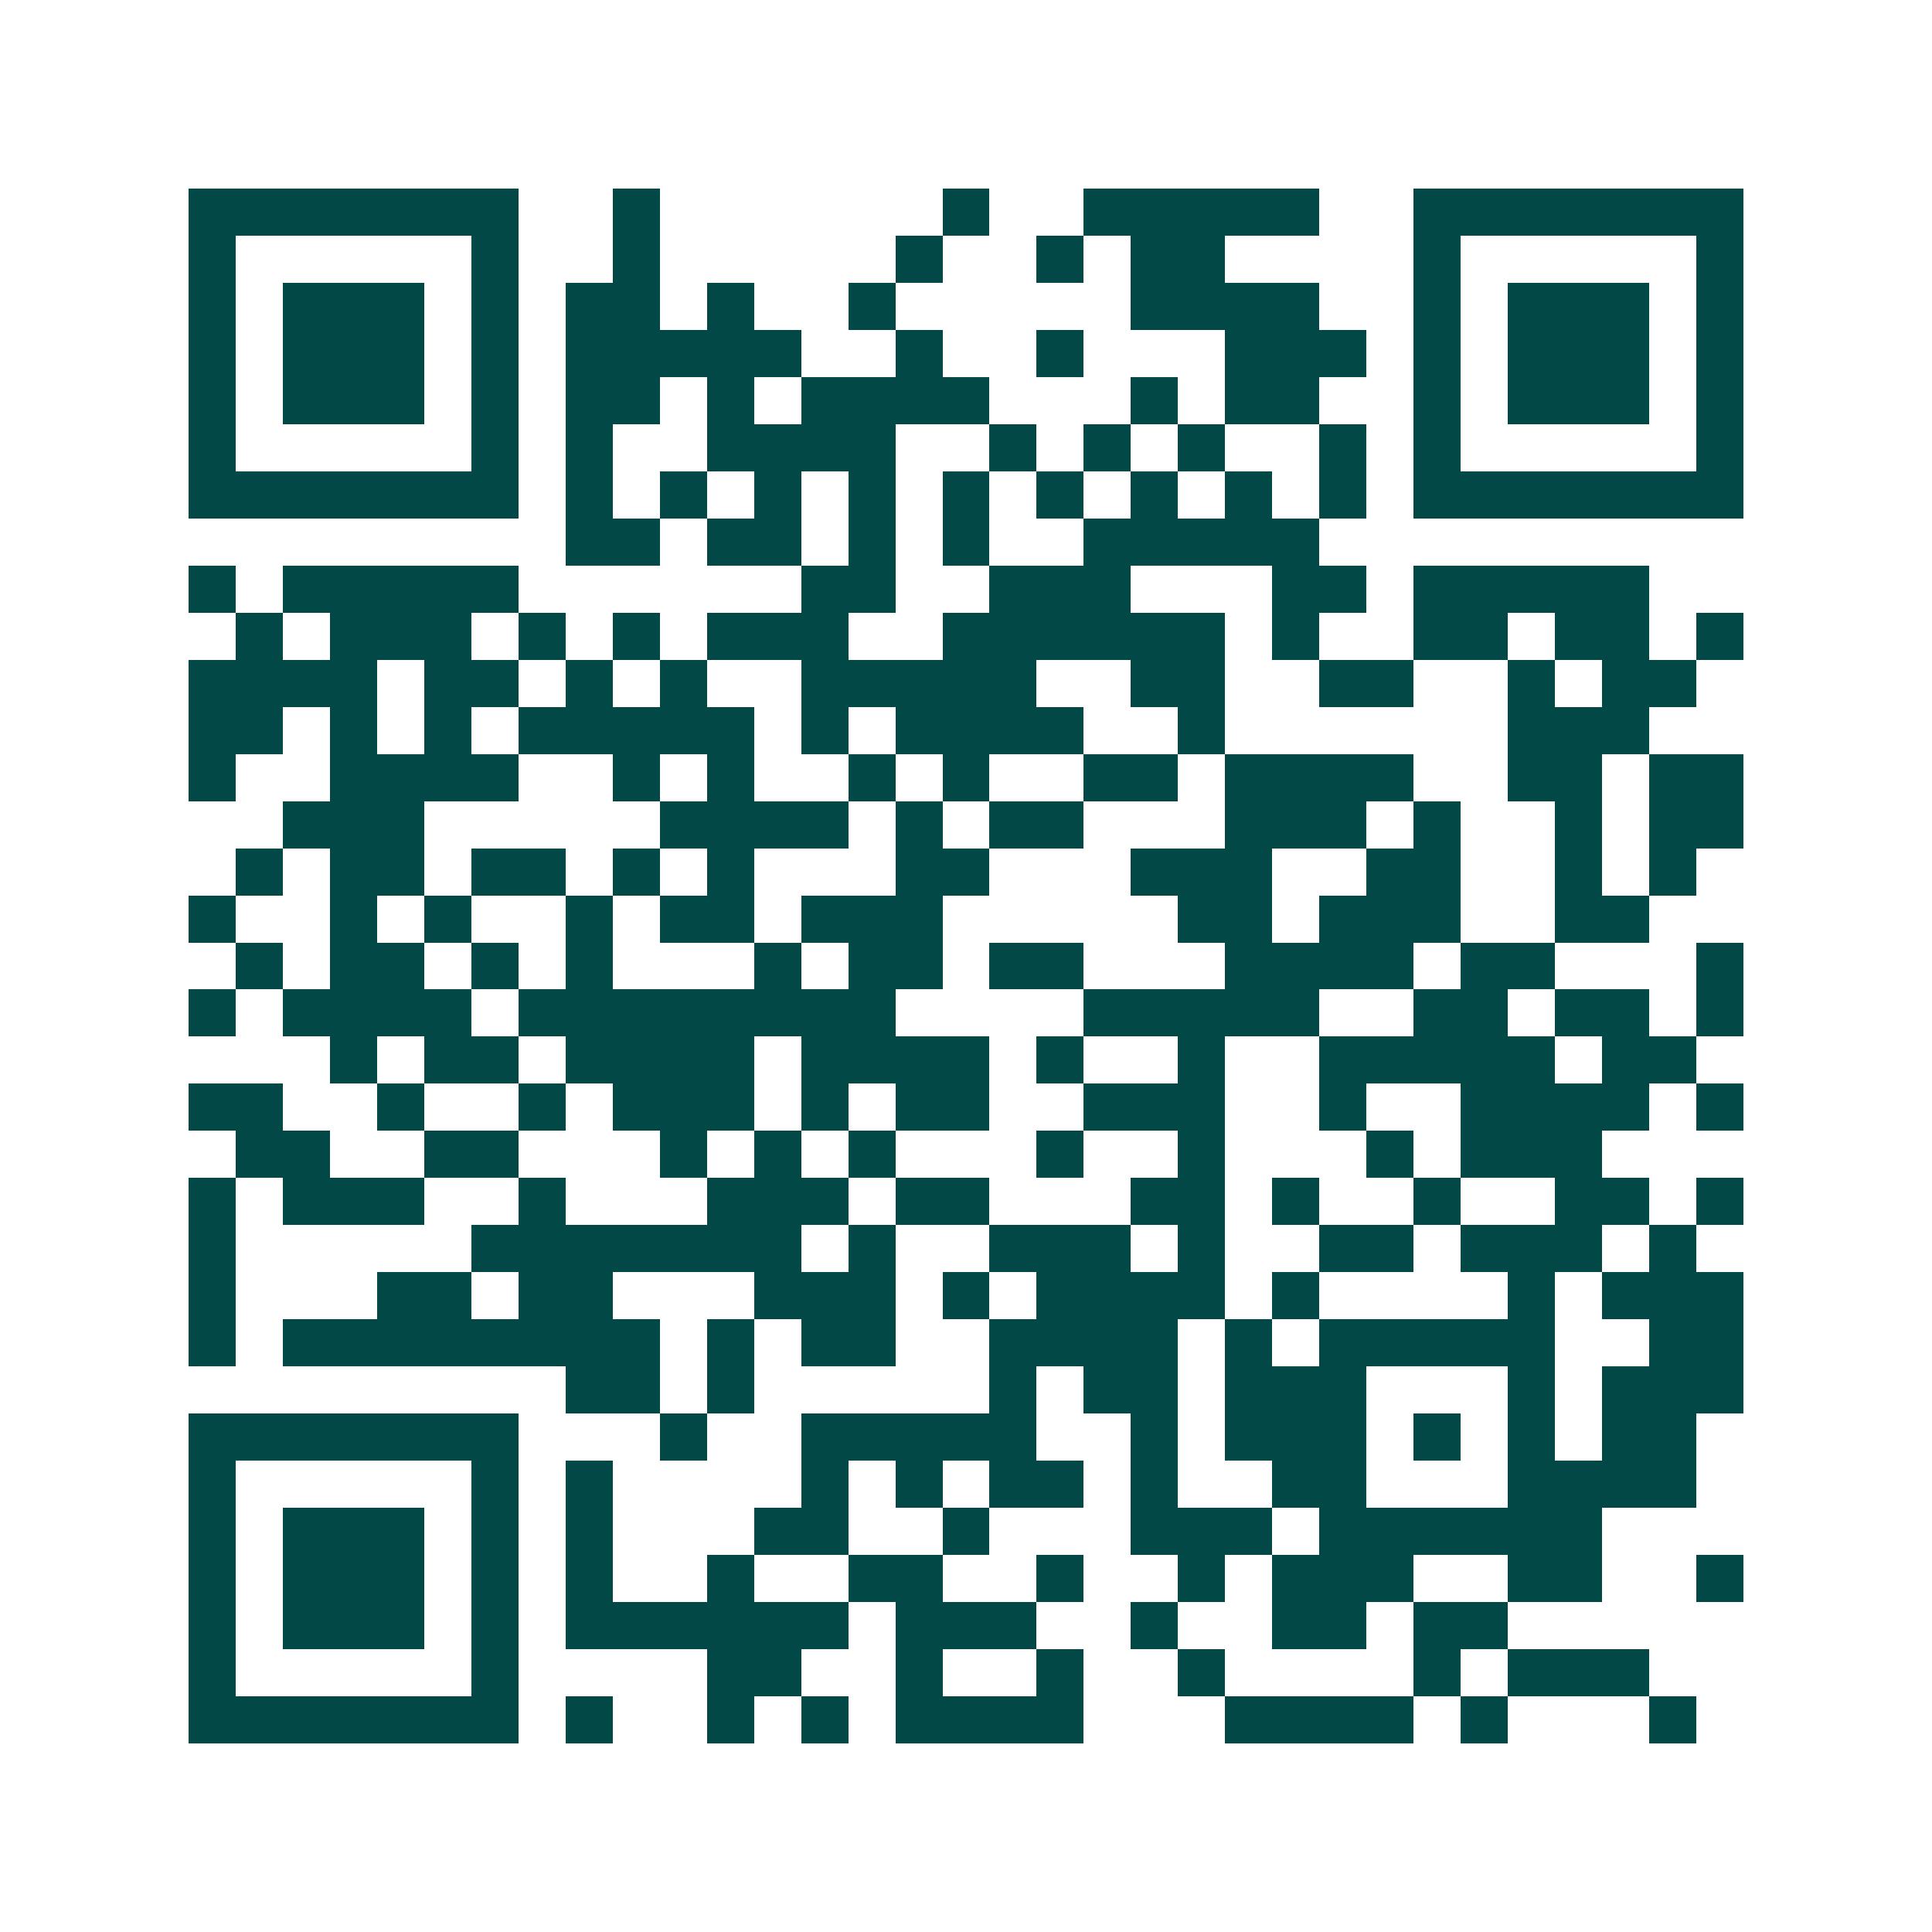 <svg xmlns="http://www.w3.org/2000/svg" width="200" height="200" viewBox="0 0 41 41" shape-rendering="crispEdges"><path fill="#ffffff" d="M0 0h41v41H0z"/><path stroke="#014847" d="M4 4.5h7m2 0h1m6 0h1m2 0h5m2 0h7M4 5.5h1m5 0h1m2 0h1m5 0h1m2 0h1m1 0h2m4 0h1m5 0h1M4 6.5h1m1 0h3m1 0h1m1 0h2m1 0h1m2 0h1m5 0h4m2 0h1m1 0h3m1 0h1M4 7.5h1m1 0h3m1 0h1m1 0h5m2 0h1m2 0h1m3 0h3m1 0h1m1 0h3m1 0h1M4 8.5h1m1 0h3m1 0h1m1 0h2m1 0h1m1 0h4m3 0h1m1 0h2m2 0h1m1 0h3m1 0h1M4 9.5h1m5 0h1m1 0h1m2 0h4m2 0h1m1 0h1m1 0h1m2 0h1m1 0h1m5 0h1M4 10.5h7m1 0h1m1 0h1m1 0h1m1 0h1m1 0h1m1 0h1m1 0h1m1 0h1m1 0h1m1 0h7M12 11.5h2m1 0h2m1 0h1m1 0h1m2 0h5M4 12.5h1m1 0h5m6 0h2m2 0h3m3 0h2m1 0h5M5 13.5h1m1 0h3m1 0h1m1 0h1m1 0h3m2 0h6m1 0h1m2 0h2m1 0h2m1 0h1M4 14.5h4m1 0h2m1 0h1m1 0h1m2 0h5m2 0h2m2 0h2m2 0h1m1 0h2M4 15.5h2m1 0h1m1 0h1m1 0h5m1 0h1m1 0h4m2 0h1m6 0h3M4 16.5h1m2 0h4m2 0h1m1 0h1m2 0h1m1 0h1m2 0h2m1 0h4m2 0h2m1 0h2M6 17.5h3m5 0h4m1 0h1m1 0h2m3 0h3m1 0h1m2 0h1m1 0h2M5 18.5h1m1 0h2m1 0h2m1 0h1m1 0h1m3 0h2m3 0h3m2 0h2m2 0h1m1 0h1M4 19.5h1m2 0h1m1 0h1m2 0h1m1 0h2m1 0h3m5 0h2m1 0h3m2 0h2M5 20.5h1m1 0h2m1 0h1m1 0h1m3 0h1m1 0h2m1 0h2m3 0h4m1 0h2m3 0h1M4 21.5h1m1 0h4m1 0h8m4 0h5m2 0h2m1 0h2m1 0h1M7 22.5h1m1 0h2m1 0h4m1 0h4m1 0h1m2 0h1m2 0h5m1 0h2M4 23.5h2m2 0h1m2 0h1m1 0h3m1 0h1m1 0h2m2 0h3m2 0h1m2 0h4m1 0h1M5 24.5h2m2 0h2m3 0h1m1 0h1m1 0h1m3 0h1m2 0h1m3 0h1m1 0h3M4 25.5h1m1 0h3m2 0h1m3 0h3m1 0h2m3 0h2m1 0h1m2 0h1m2 0h2m1 0h1M4 26.5h1m5 0h7m1 0h1m2 0h3m1 0h1m2 0h2m1 0h3m1 0h1M4 27.5h1m3 0h2m1 0h2m3 0h3m1 0h1m1 0h4m1 0h1m4 0h1m1 0h3M4 28.5h1m1 0h8m1 0h1m1 0h2m2 0h4m1 0h1m1 0h5m2 0h2M12 29.5h2m1 0h1m5 0h1m1 0h2m1 0h3m3 0h1m1 0h3M4 30.5h7m3 0h1m2 0h5m2 0h1m1 0h3m1 0h1m1 0h1m1 0h2M4 31.5h1m5 0h1m1 0h1m4 0h1m1 0h1m1 0h2m1 0h1m2 0h2m3 0h4M4 32.5h1m1 0h3m1 0h1m1 0h1m3 0h2m2 0h1m3 0h3m1 0h6M4 33.5h1m1 0h3m1 0h1m1 0h1m2 0h1m2 0h2m2 0h1m2 0h1m1 0h3m2 0h2m2 0h1M4 34.5h1m1 0h3m1 0h1m1 0h6m1 0h3m2 0h1m2 0h2m1 0h2M4 35.5h1m5 0h1m4 0h2m2 0h1m2 0h1m2 0h1m4 0h1m1 0h3M4 36.5h7m1 0h1m2 0h1m1 0h1m1 0h4m3 0h4m1 0h1m3 0h1"/></svg>
